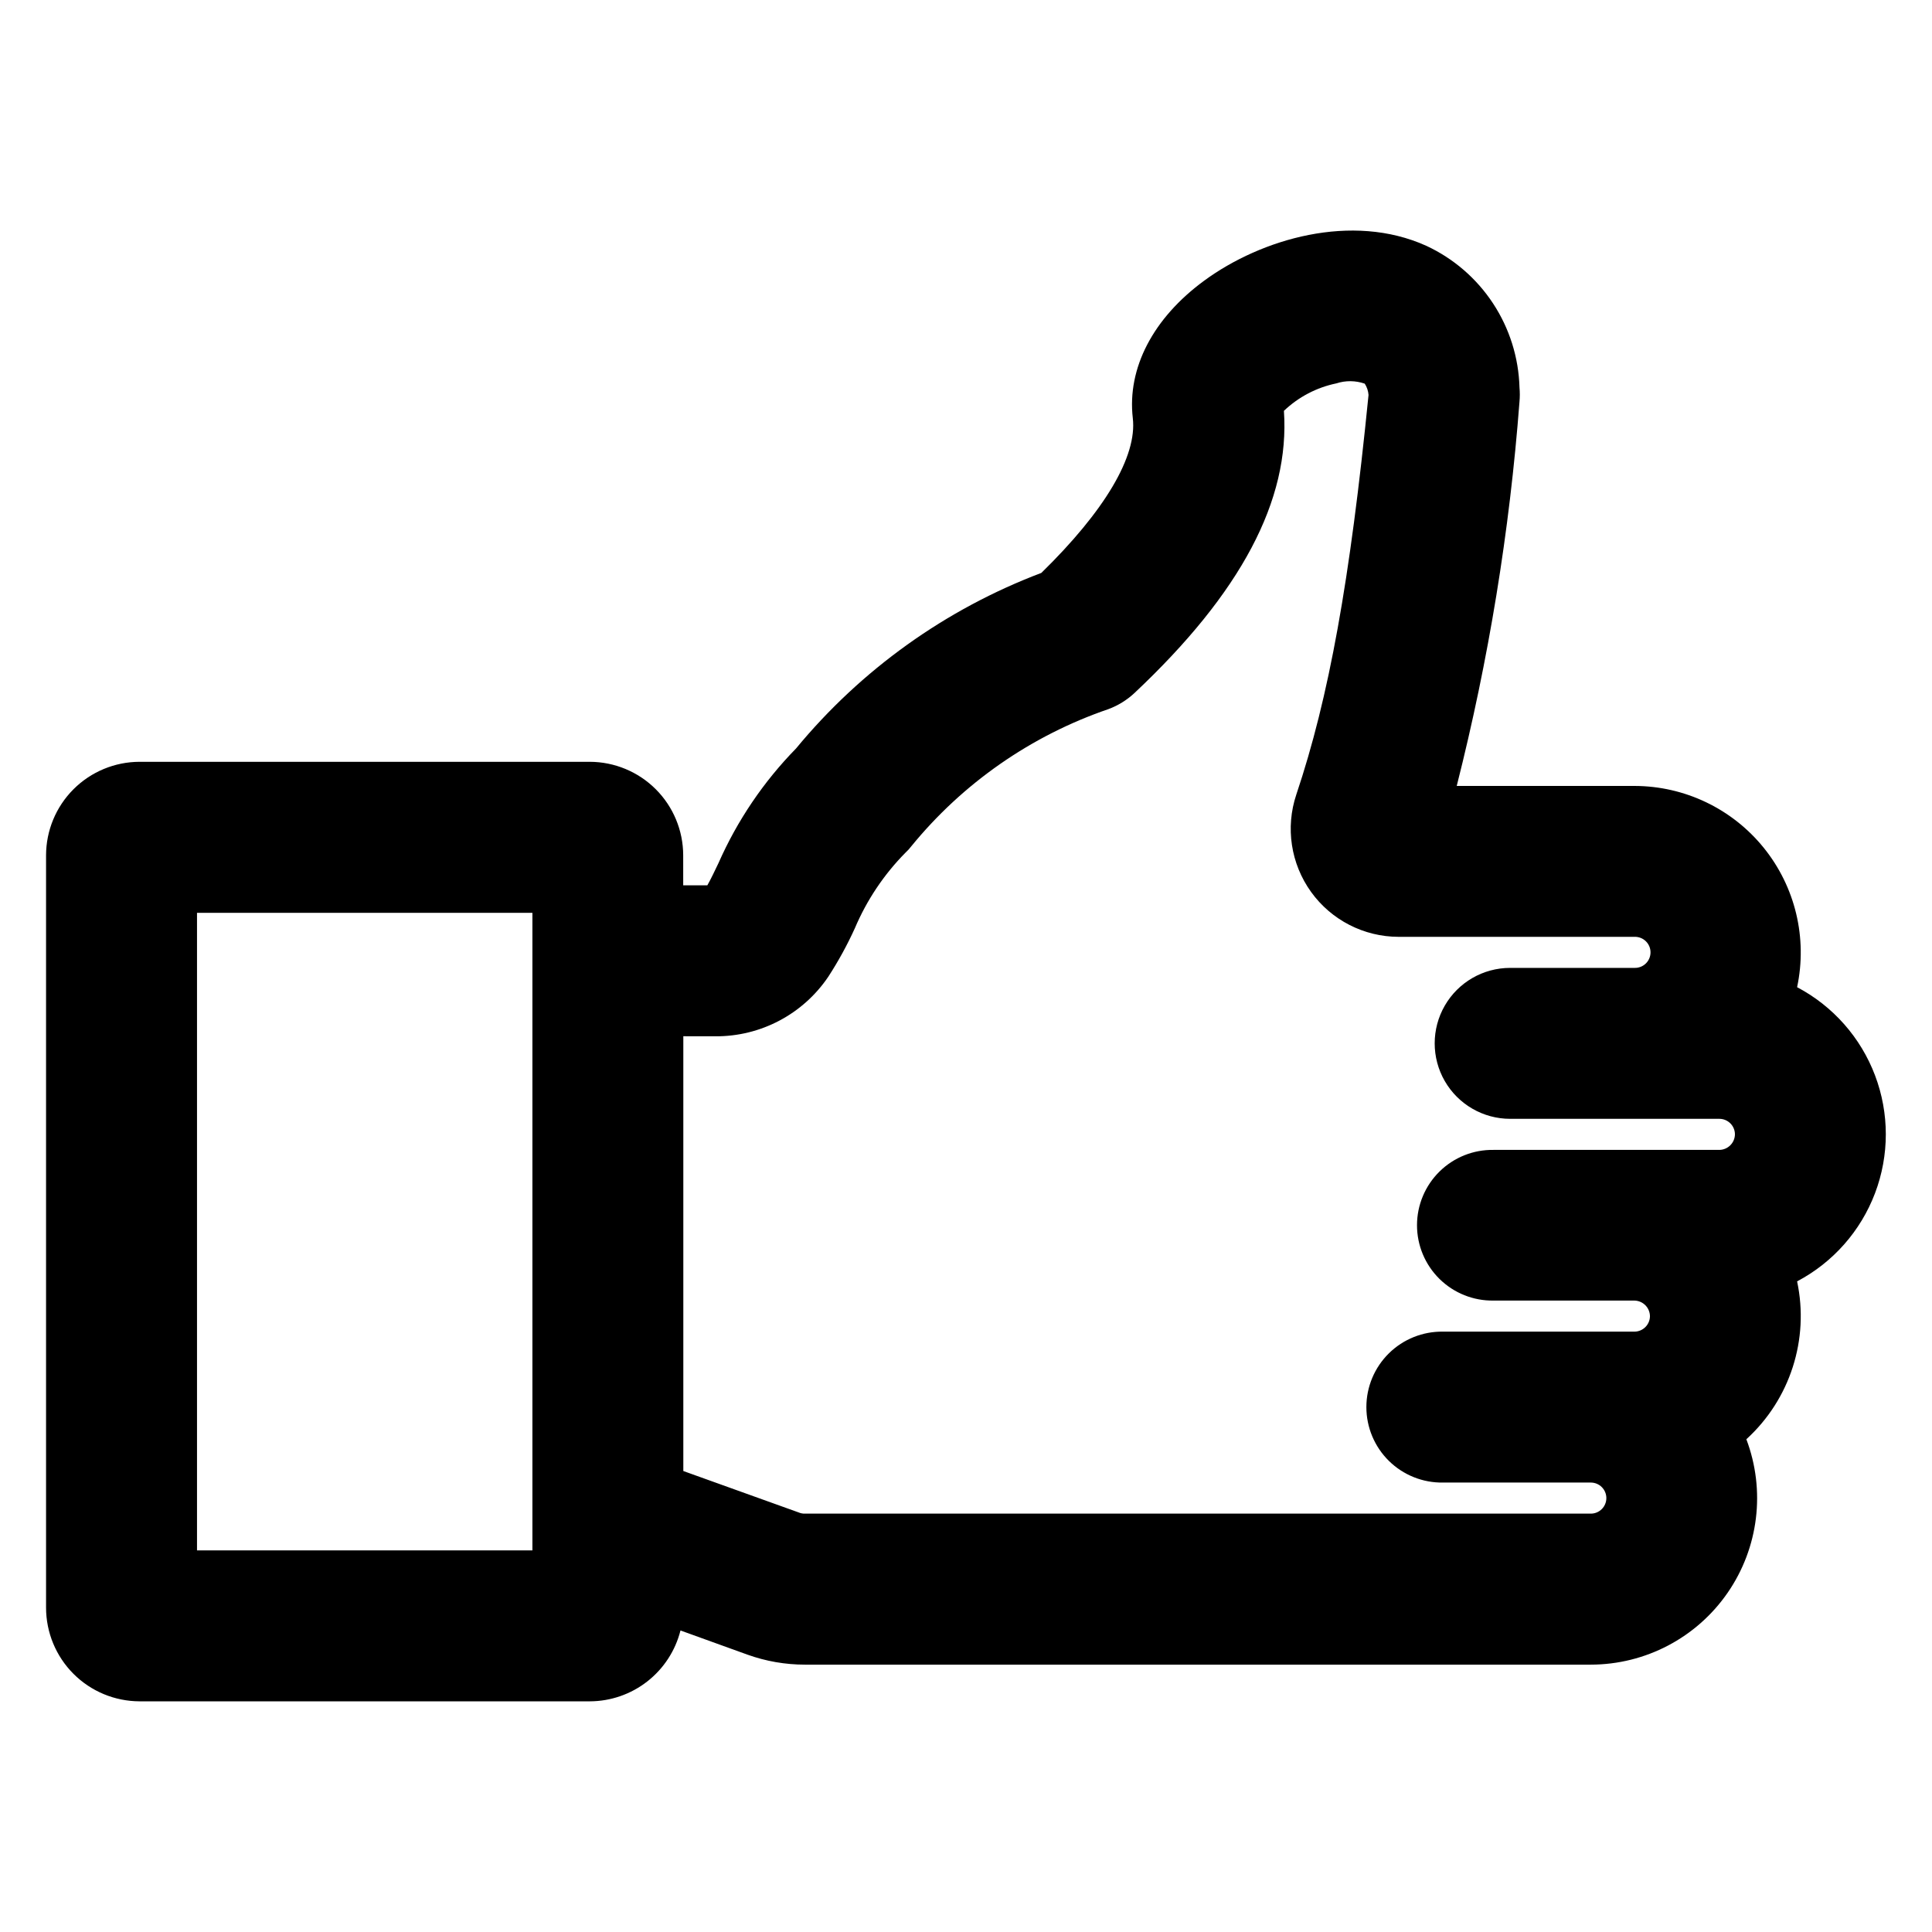 <?xml version="1.0" encoding="UTF-8"?>
<!-- The Best Svg Icon site in the world: iconSvg.co, Visit us! https://iconsvg.co -->
<svg fill="#000000" width="800px" height="800px" version="1.1" viewBox="144 144 512 512" xmlns="http://www.w3.org/2000/svg">
 <path d="m196.21 385.91h88.883v168.96h-88.883zm137.36 32.719h0.004c11.988 0.078 23.223-5.848 29.93-15.785 2.664-4.102 5.019-8.398 7.043-12.855 3.168-7.473 7.727-14.273 13.434-20.043 0.543-0.496 1.039-1.039 1.484-1.625 13.684-16.773 31.793-29.383 52.273-36.395 2.539-0.941 4.871-2.379 6.856-4.219 28.301-26.598 41.289-51.156 39.66-74.828v-0.004c3.859-3.676 8.668-6.195 13.887-7.273 2.449-0.801 5.094-0.777 7.531 0.07 0.578 0.898 0.926 1.926 1.004 2.992-4.914 49.297-10.484 80.137-19.145 105.92-2.914 8.723-1.457 18.316 3.914 25.781 5.371 7.465 14.004 11.895 23.203 11.906h62.492c1.117-0.039 2.203 0.375 3.008 1.152 0.805 0.773 1.258 1.844 1.258 2.961 0 1.117-0.453 2.188-1.258 2.965-0.805 0.777-1.891 1.191-3.008 1.152h-32.934c-7.144 0-13.746 3.809-17.32 10-3.57 6.188-3.57 13.812 0 20 3.574 6.188 10.176 10 17.32 10h55.469c2.254 0.016 4.078 1.832 4.102 4.086-0.02 2.262-1.836 4.102-4.102 4.148h-59.855c-5.352-0.09-10.516 1.977-14.332 5.731-3.816 3.754-5.965 8.883-5.965 14.234s2.148 10.48 5.965 14.234c3.816 3.754 8.98 5.82 14.332 5.731h37.32c2.269 0.043 4.094 1.883 4.117 4.152-0.031 2.254-1.859 4.07-4.117 4.082h-50.707c-5.359-0.086-10.531 1.98-14.355 5.742-3.82 3.758-5.973 8.895-5.973 14.258 0 5.359 2.152 10.496 5.973 14.258 3.824 3.758 8.996 5.828 14.355 5.738h39.152c2.273 0 4.117 1.844 4.117 4.117s-1.844 4.117-4.117 4.117h-208.23c-0.605 0.023-1.207-0.094-1.762-0.34l-30.504-10.953v-115.22zm-152.59 176.24h119.33c5.519-0.016 10.879-1.871 15.23-5.273 4.348-3.398 7.445-8.148 8.797-13.504l17.727 6.398h-0.004c4.902 1.762 10.074 2.66 15.281 2.656h208.22c14.488-0.008 28.051-7.129 36.281-19.051 8.234-11.926 10.086-27.129 4.961-40.68 11.598-10.566 16.719-26.496 13.449-41.84 9.508-5.016 16.852-13.328 20.656-23.379 3.805-10.055 3.805-21.148 0-31.199-3.805-10.055-11.148-18.367-20.656-23.383 2.773-13.02-0.477-26.594-8.844-36.945-8.371-10.352-20.965-16.375-34.277-16.387h-47.082c8.461-33.406 14.023-67.484 16.633-101.85 0.113-1.242 0.113-2.496 0-3.742-0.219-7.938-2.648-15.656-7.012-22.289-4.359-6.633-10.488-11.918-17.688-15.262-19.715-8.91-43.738-1.836-58.816 9.211-13.574 9.934-20.492 23.203-18.961 36.465 1.188 10.07-7.406 24.562-24.246 41.02v-0.004c-25.348 9.59-47.758 25.633-65.008 46.535-8.609 8.801-15.562 19.074-20.531 30.336-1.082 2.25-2.035 4.285-2.969 5.922h-6.391l-0.004-7.973c-0.012-6.562-2.625-12.852-7.262-17.492-4.641-4.641-10.926-7.254-17.488-7.273h-119.33c-6.562 0.016-12.855 2.629-17.496 7.269-4.641 4.641-7.258 10.93-7.273 17.496v199.39c0.004 6.574 2.613 12.879 7.254 17.531 4.644 4.656 10.941 7.277 17.516 7.297z" fill-rule="evenodd"/>
</svg>